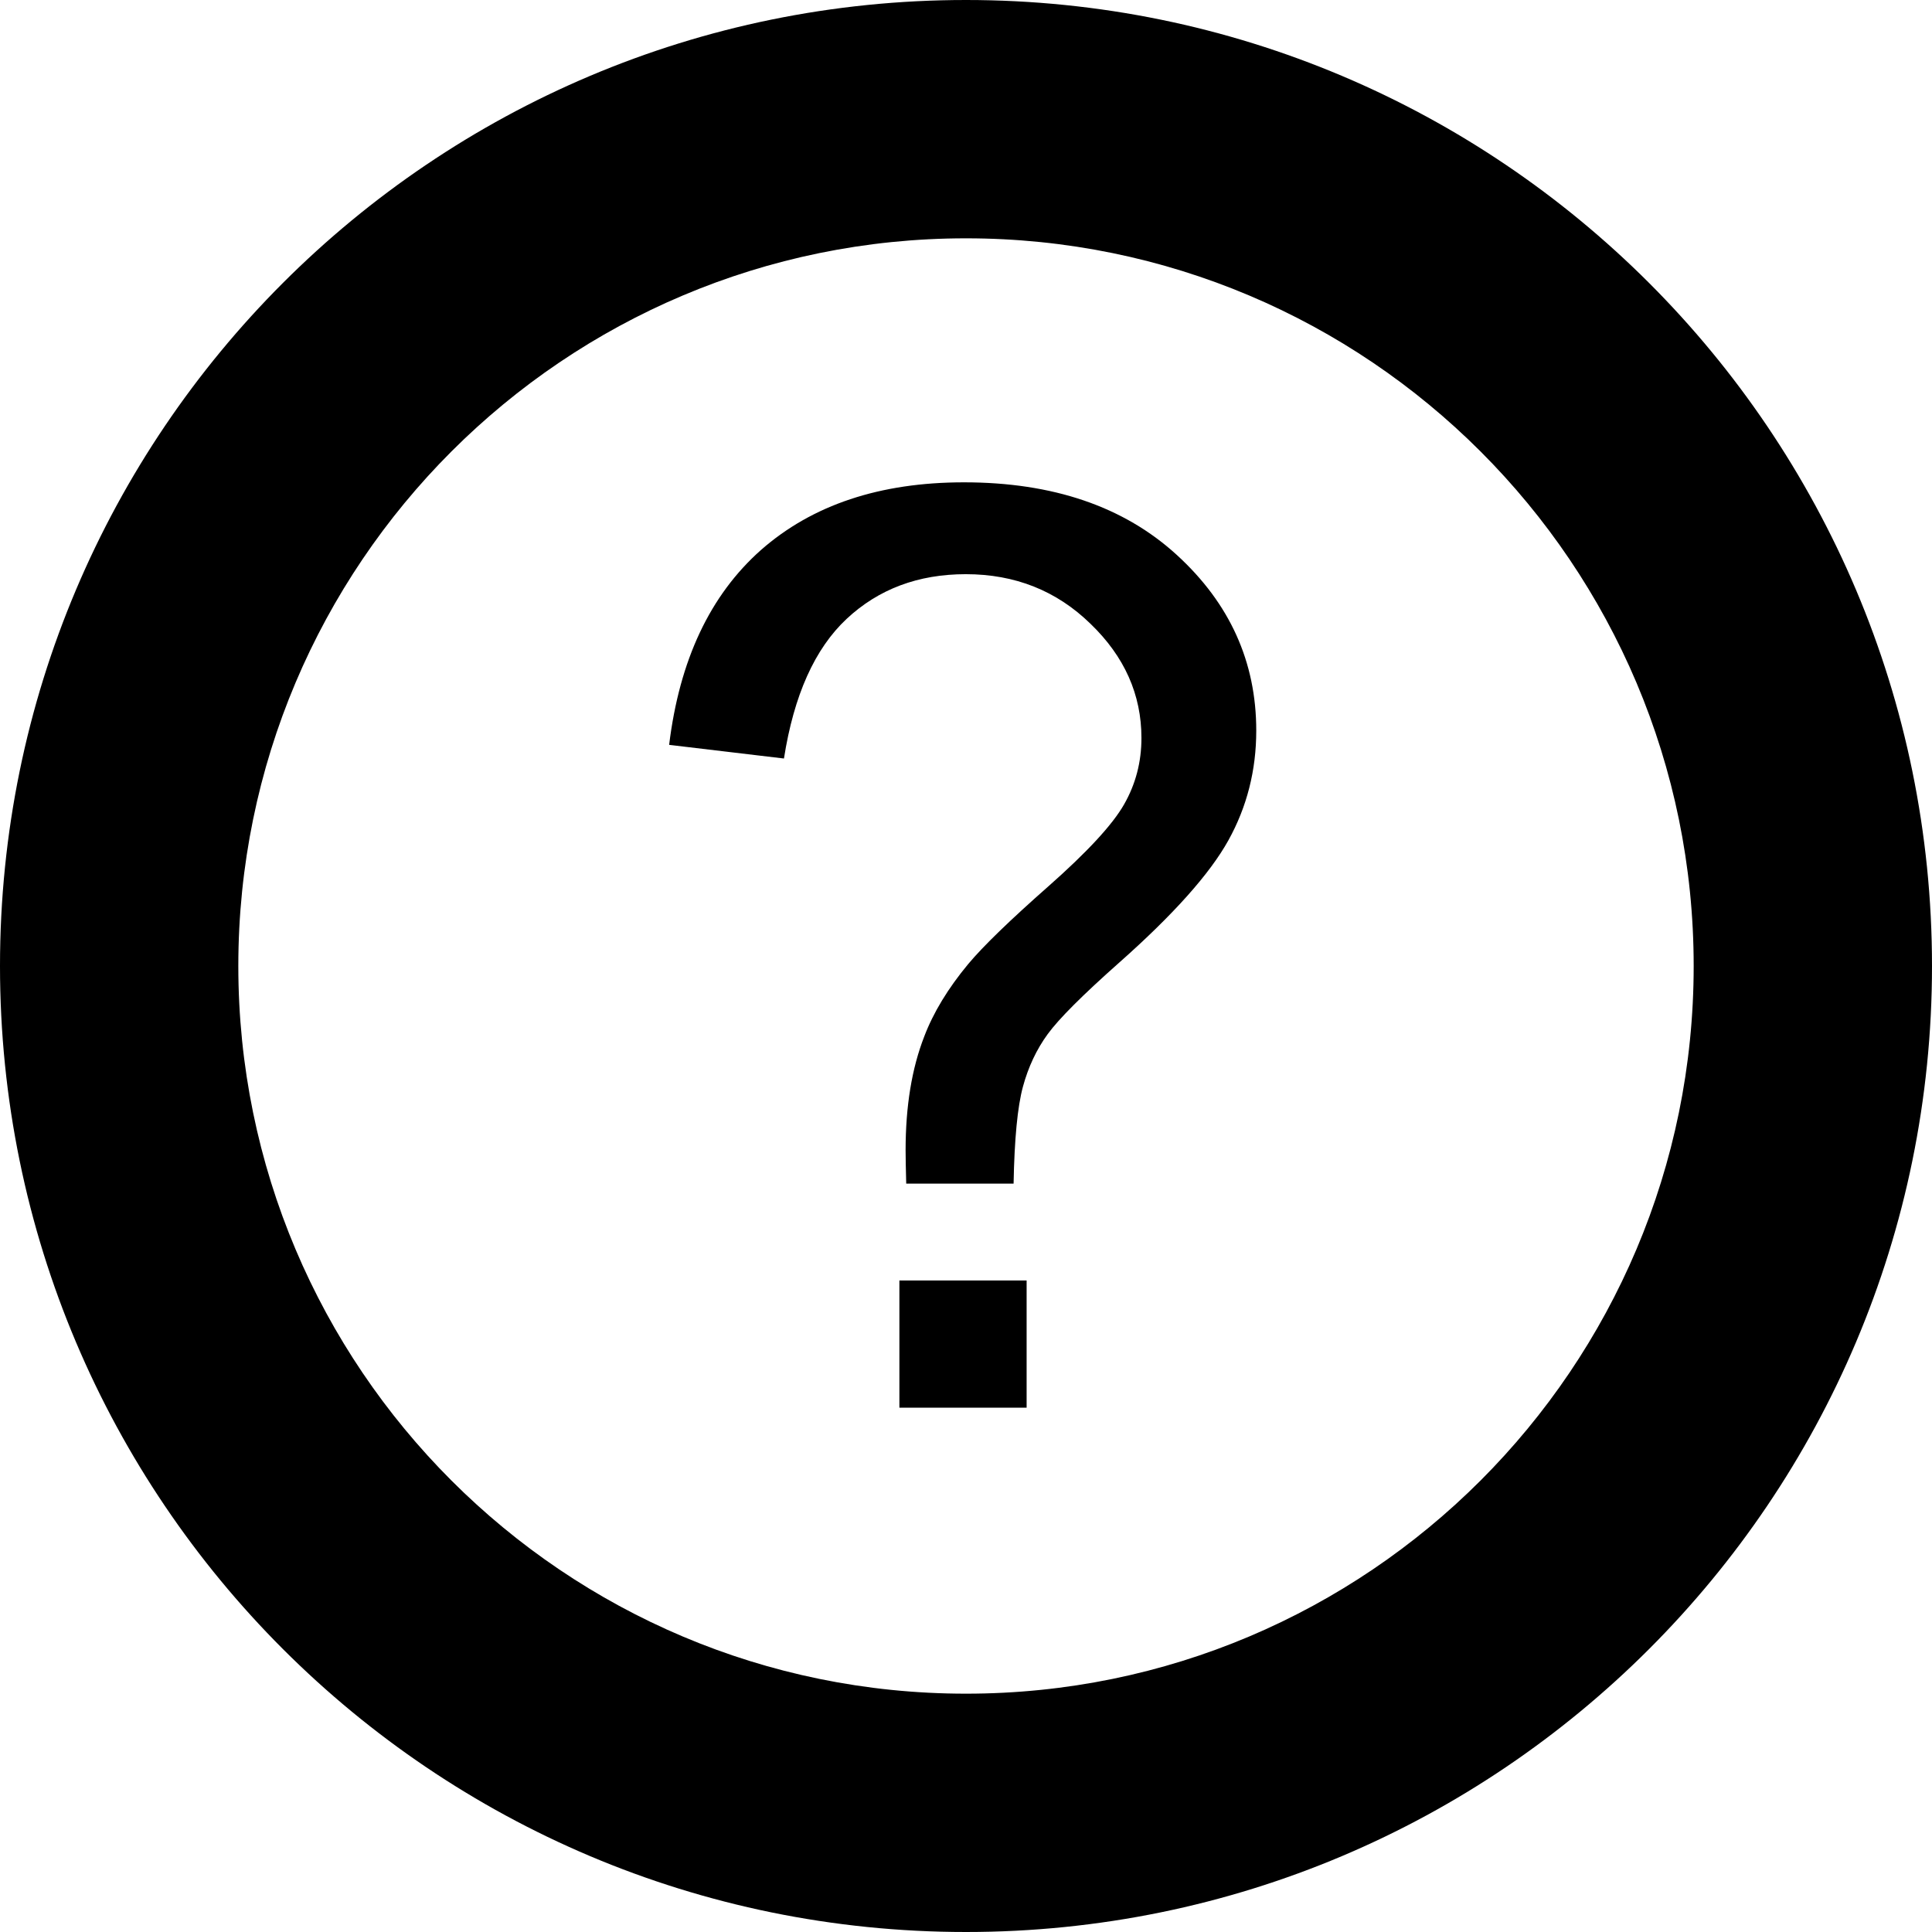 <svg width="608" height="608" viewBox="0 0 608 608" fill="none" xmlns="http://www.w3.org/2000/svg">
<path d="M304 0C471.895 0 608 136.105 608 304C608 471.895 471.895 608 304 608C136.105 608 0 471.895 0 304C0 136.105 136.105 0 304 0ZM304 75C177.527 75 75 177.527 75 304C75 430.473 177.527 533 304 533C430.473 533 533 430.473 533 304C533 177.527 430.473 75 304 75Z" fill="black"/>
<path d="M285.188 372.492C285.057 367.805 284.992 364.289 284.992 361.945C284.992 348.143 286.945 336.229 290.852 326.203C293.716 318.651 298.339 311.034 304.719 303.352C309.406 297.753 317.805 289.615 329.914 278.938C342.154 268.13 350.096 259.536 353.742 253.156C357.388 246.776 359.211 239.81 359.211 232.258C359.211 218.586 353.872 206.607 343.195 196.32C332.518 185.904 319.432 180.695 303.938 180.695C288.964 180.695 276.464 185.383 266.438 194.758C256.411 204.133 249.836 218.781 246.711 238.703L210.578 234.406C213.833 207.714 223.469 187.271 239.484 173.078C255.63 158.885 276.919 151.789 303.352 151.789C331.346 151.789 353.677 159.406 370.344 174.641C387.01 189.875 395.344 208.299 395.344 229.914C395.344 242.414 392.414 253.938 386.555 264.484C380.695 275.031 369.237 287.857 352.18 302.961C340.721 313.117 333.234 320.604 329.719 325.422C326.203 330.24 323.599 335.773 321.906 342.023C320.214 348.273 319.237 358.43 318.977 372.492H285.188ZM283.039 443V402.961H323.078V443H283.039Z" fill="black"/>
</svg>
